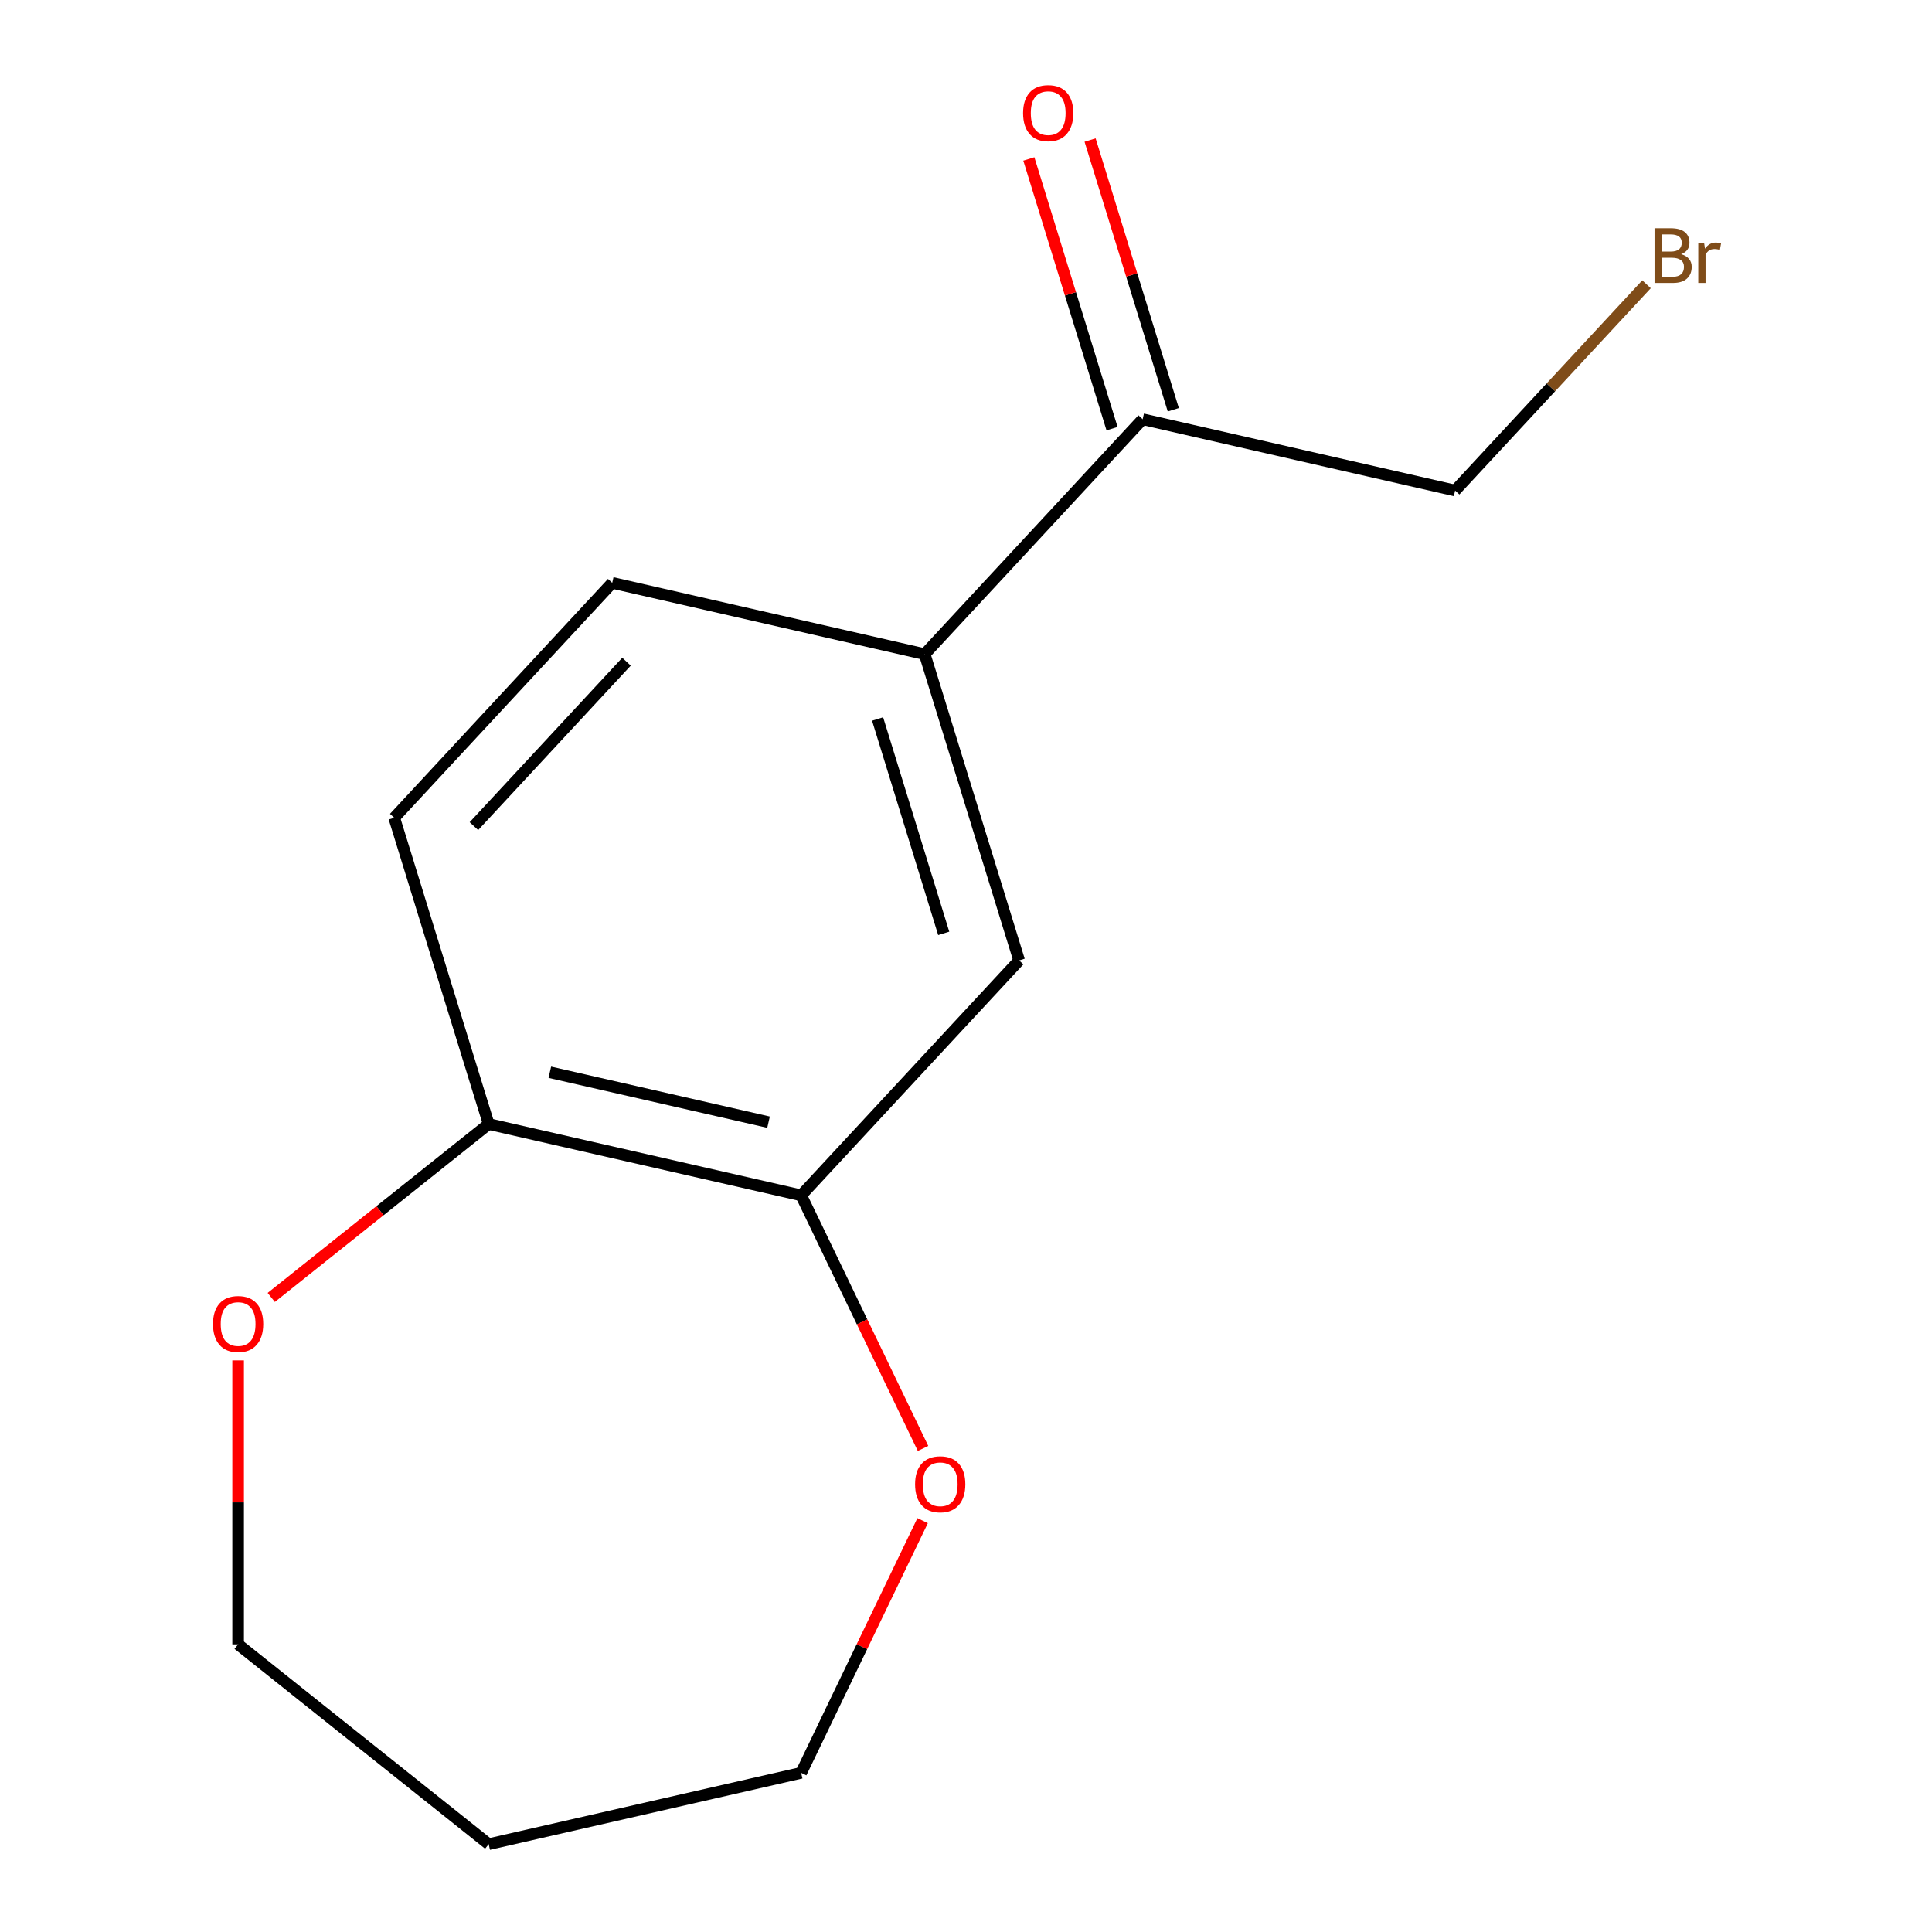 <?xml version='1.0' encoding='iso-8859-1'?>
<svg version='1.1' baseProfile='full'
              xmlns='http://www.w3.org/2000/svg'
                      xmlns:rdkit='http://www.rdkit.org/xml'
                      xmlns:xlink='http://www.w3.org/1999/xlink'
                  xml:space='preserve'
width='1000px' height='1000px' viewBox='0 0 1000 1000'>
<!-- END OF HEADER -->
<rect style='opacity:1.0;fill:#FFFFFF;stroke:none' width='1000' height='1000' x='0' y='0'> </rect>
<path class='bond-1' d='M 414.676,618.713 L 527.508,497.109' style='fill:none;fill-rule:evenodd;stroke:#000000;stroke-width:6px;stroke-linecap:butt;stroke-linejoin:miter;stroke-opacity:1' />
<path class='bond-2' d='M 414.676,618.713 L 252.948,581.8' style='fill:none;fill-rule:evenodd;stroke:#000000;stroke-width:6px;stroke-linecap:butt;stroke-linejoin:miter;stroke-opacity:1' />
<path class='bond-2' d='M 397.8,580.831 L 284.59,554.991' style='fill:none;fill-rule:evenodd;stroke:#000000;stroke-width:6px;stroke-linecap:butt;stroke-linejoin:miter;stroke-opacity:1' />
<path class='bond-4' d='M 414.676,618.713 L 446.218,684.209' style='fill:none;fill-rule:evenodd;stroke:#000000;stroke-width:6px;stroke-linecap:butt;stroke-linejoin:miter;stroke-opacity:1' />
<path class='bond-4' d='M 446.218,684.209 L 477.759,749.705' style='fill:none;fill-rule:evenodd;stroke:#FF0000;stroke-width:6px;stroke-linecap:butt;stroke-linejoin:miter;stroke-opacity:1' />
<path class='bond-0' d='M 478.612,338.592 L 527.508,497.109' style='fill:none;fill-rule:evenodd;stroke:#000000;stroke-width:6px;stroke-linecap:butt;stroke-linejoin:miter;stroke-opacity:1' />
<path class='bond-0' d='M 454.243,372.149 L 488.47,483.111' style='fill:none;fill-rule:evenodd;stroke:#000000;stroke-width:6px;stroke-linecap:butt;stroke-linejoin:miter;stroke-opacity:1' />
<path class='bond-3' d='M 478.612,338.592 L 591.444,216.988' style='fill:none;fill-rule:evenodd;stroke:#000000;stroke-width:6px;stroke-linecap:butt;stroke-linejoin:miter;stroke-opacity:1' />
<path class='bond-14' d='M 478.612,338.592 L 316.884,301.678' style='fill:none;fill-rule:evenodd;stroke:#000000;stroke-width:6px;stroke-linecap:butt;stroke-linejoin:miter;stroke-opacity:1' />
<path class='bond-5' d='M 252.948,581.8 L 196.674,626.677' style='fill:none;fill-rule:evenodd;stroke:#000000;stroke-width:6px;stroke-linecap:butt;stroke-linejoin:miter;stroke-opacity:1' />
<path class='bond-5' d='M 196.674,626.677 L 140.399,671.555' style='fill:none;fill-rule:evenodd;stroke:#FF0000;stroke-width:6px;stroke-linecap:butt;stroke-linejoin:miter;stroke-opacity:1' />
<path class='bond-7' d='M 252.948,581.8 L 204.052,423.282' style='fill:none;fill-rule:evenodd;stroke:#000000;stroke-width:6px;stroke-linecap:butt;stroke-linejoin:miter;stroke-opacity:1' />
<path class='bond-8' d='M 607.296,212.098 L 585.764,142.293' style='fill:none;fill-rule:evenodd;stroke:#000000;stroke-width:6px;stroke-linecap:butt;stroke-linejoin:miter;stroke-opacity:1' />
<path class='bond-8' d='M 585.764,142.293 L 564.232,72.488' style='fill:none;fill-rule:evenodd;stroke:#FF0000;stroke-width:6px;stroke-linecap:butt;stroke-linejoin:miter;stroke-opacity:1' />
<path class='bond-8' d='M 575.593,221.877 L 554.061,152.072' style='fill:none;fill-rule:evenodd;stroke:#000000;stroke-width:6px;stroke-linecap:butt;stroke-linejoin:miter;stroke-opacity:1' />
<path class='bond-8' d='M 554.061,152.072 L 532.528,82.267' style='fill:none;fill-rule:evenodd;stroke:#FF0000;stroke-width:6px;stroke-linecap:butt;stroke-linejoin:miter;stroke-opacity:1' />
<path class='bond-11' d='M 591.444,216.988 L 753.173,253.901' style='fill:none;fill-rule:evenodd;stroke:#000000;stroke-width:6px;stroke-linecap:butt;stroke-linejoin:miter;stroke-opacity:1' />
<path class='bond-12' d='M 477.547,787.08 L 446.112,852.356' style='fill:none;fill-rule:evenodd;stroke:#FF0000;stroke-width:6px;stroke-linecap:butt;stroke-linejoin:miter;stroke-opacity:1' />
<path class='bond-12' d='M 446.112,852.356 L 414.676,917.632' style='fill:none;fill-rule:evenodd;stroke:#000000;stroke-width:6px;stroke-linecap:butt;stroke-linejoin:miter;stroke-opacity:1' />
<path class='bond-13' d='M 123.252,704.136 L 123.252,777.626' style='fill:none;fill-rule:evenodd;stroke:#FF0000;stroke-width:6px;stroke-linecap:butt;stroke-linejoin:miter;stroke-opacity:1' />
<path class='bond-13' d='M 123.252,777.626 L 123.252,851.116' style='fill:none;fill-rule:evenodd;stroke:#000000;stroke-width:6px;stroke-linecap:butt;stroke-linejoin:miter;stroke-opacity:1' />
<path class='bond-6' d='M 316.884,301.678 L 204.052,423.282' style='fill:none;fill-rule:evenodd;stroke:#000000;stroke-width:6px;stroke-linecap:butt;stroke-linejoin:miter;stroke-opacity:1' />
<path class='bond-6' d='M 324.28,342.485 L 245.297,427.608' style='fill:none;fill-rule:evenodd;stroke:#000000;stroke-width:6px;stroke-linecap:butt;stroke-linejoin:miter;stroke-opacity:1' />
<path class='bond-9' d='M 852.237,147.134 L 802.705,200.518' style='fill:none;fill-rule:evenodd;stroke:#7F4C19;stroke-width:6px;stroke-linecap:butt;stroke-linejoin:miter;stroke-opacity:1' />
<path class='bond-9' d='M 802.705,200.518 L 753.173,253.901' style='fill:none;fill-rule:evenodd;stroke:#000000;stroke-width:6px;stroke-linecap:butt;stroke-linejoin:miter;stroke-opacity:1' />
<path class='bond-10' d='M 252.948,954.545 L 414.676,917.632' style='fill:none;fill-rule:evenodd;stroke:#000000;stroke-width:6px;stroke-linecap:butt;stroke-linejoin:miter;stroke-opacity:1' />
<path class='bond-15' d='M 252.948,954.545 L 123.252,851.116' style='fill:none;fill-rule:evenodd;stroke:#000000;stroke-width:6px;stroke-linecap:butt;stroke-linejoin:miter;stroke-opacity:1' />
<path  class='atom-5' d='M 473.652 768.253
Q 473.652 761.453, 477.012 757.653
Q 480.372 753.853, 486.652 753.853
Q 492.932 753.853, 496.292 757.653
Q 499.652 761.453, 499.652 768.253
Q 499.652 775.133, 496.252 779.053
Q 492.852 782.933, 486.652 782.933
Q 480.412 782.933, 477.012 779.053
Q 473.652 775.173, 473.652 768.253
M 486.652 779.733
Q 490.972 779.733, 493.292 776.853
Q 495.652 773.933, 495.652 768.253
Q 495.652 762.693, 493.292 759.893
Q 490.972 757.053, 486.652 757.053
Q 482.332 757.053, 479.972 759.853
Q 477.652 762.653, 477.652 768.253
Q 477.652 773.973, 479.972 776.853
Q 482.332 779.733, 486.652 779.733
' fill='#FF0000'/>
<path  class='atom-6' d='M 110.252 685.309
Q 110.252 678.509, 113.612 674.709
Q 116.972 670.909, 123.252 670.909
Q 129.532 670.909, 132.892 674.709
Q 136.252 678.509, 136.252 685.309
Q 136.252 692.189, 132.852 696.109
Q 129.452 699.989, 123.252 699.989
Q 117.012 699.989, 113.612 696.109
Q 110.252 692.229, 110.252 685.309
M 123.252 696.789
Q 127.572 696.789, 129.892 693.909
Q 132.252 690.989, 132.252 685.309
Q 132.252 679.749, 129.892 676.949
Q 127.572 674.109, 123.252 674.109
Q 118.932 674.109, 116.572 676.909
Q 114.252 679.709, 114.252 685.309
Q 114.252 691.029, 116.572 693.909
Q 118.932 696.789, 123.252 696.789
' fill='#FF0000'/>
<path  class='atom-9' d='M 529.548 58.55
Q 529.548 51.75, 532.908 47.95
Q 536.268 44.15, 542.548 44.15
Q 548.828 44.15, 552.188 47.95
Q 555.548 51.75, 555.548 58.55
Q 555.548 65.43, 552.148 69.35
Q 548.748 73.23, 542.548 73.23
Q 536.308 73.23, 532.908 69.35
Q 529.548 65.47, 529.548 58.55
M 542.548 70.03
Q 546.868 70.03, 549.188 67.15
Q 551.548 64.23, 551.548 58.55
Q 551.548 52.99, 549.188 50.19
Q 546.868 47.35, 542.548 47.35
Q 538.228 47.35, 535.868 50.15
Q 533.548 52.95, 533.548 58.55
Q 533.548 64.27, 535.868 67.15
Q 538.228 70.03, 542.548 70.03
' fill='#FF0000'/>
<path  class='atom-10' d='M 870.145 131.577
Q 872.865 132.337, 874.225 134.017
Q 875.625 135.657, 875.625 138.097
Q 875.625 142.017, 873.105 144.257
Q 870.625 146.457, 865.905 146.457
L 856.385 146.457
L 856.385 118.137
L 864.745 118.137
Q 869.585 118.137, 872.025 120.097
Q 874.465 122.057, 874.465 125.657
Q 874.465 129.937, 870.145 131.577
M 860.185 121.337
L 860.185 130.217
L 864.745 130.217
Q 867.545 130.217, 868.985 129.097
Q 870.465 127.937, 870.465 125.657
Q 870.465 121.337, 864.745 121.337
L 860.185 121.337
M 865.905 143.257
Q 868.665 143.257, 870.145 141.937
Q 871.625 140.617, 871.625 138.097
Q 871.625 135.777, 869.985 134.617
Q 868.385 133.417, 865.305 133.417
L 860.185 133.417
L 860.185 143.257
L 865.905 143.257
' fill='#7F4C19'/>
<path  class='atom-10' d='M 882.065 125.897
L 882.505 128.737
Q 884.665 125.537, 888.185 125.537
Q 889.305 125.537, 890.825 125.937
L 890.225 129.297
Q 888.505 128.897, 887.545 128.897
Q 885.865 128.897, 884.745 129.577
Q 883.665 130.217, 882.785 131.777
L 882.785 146.457
L 879.025 146.457
L 879.025 125.897
L 882.065 125.897
' fill='#7F4C19'/>
</svg>
